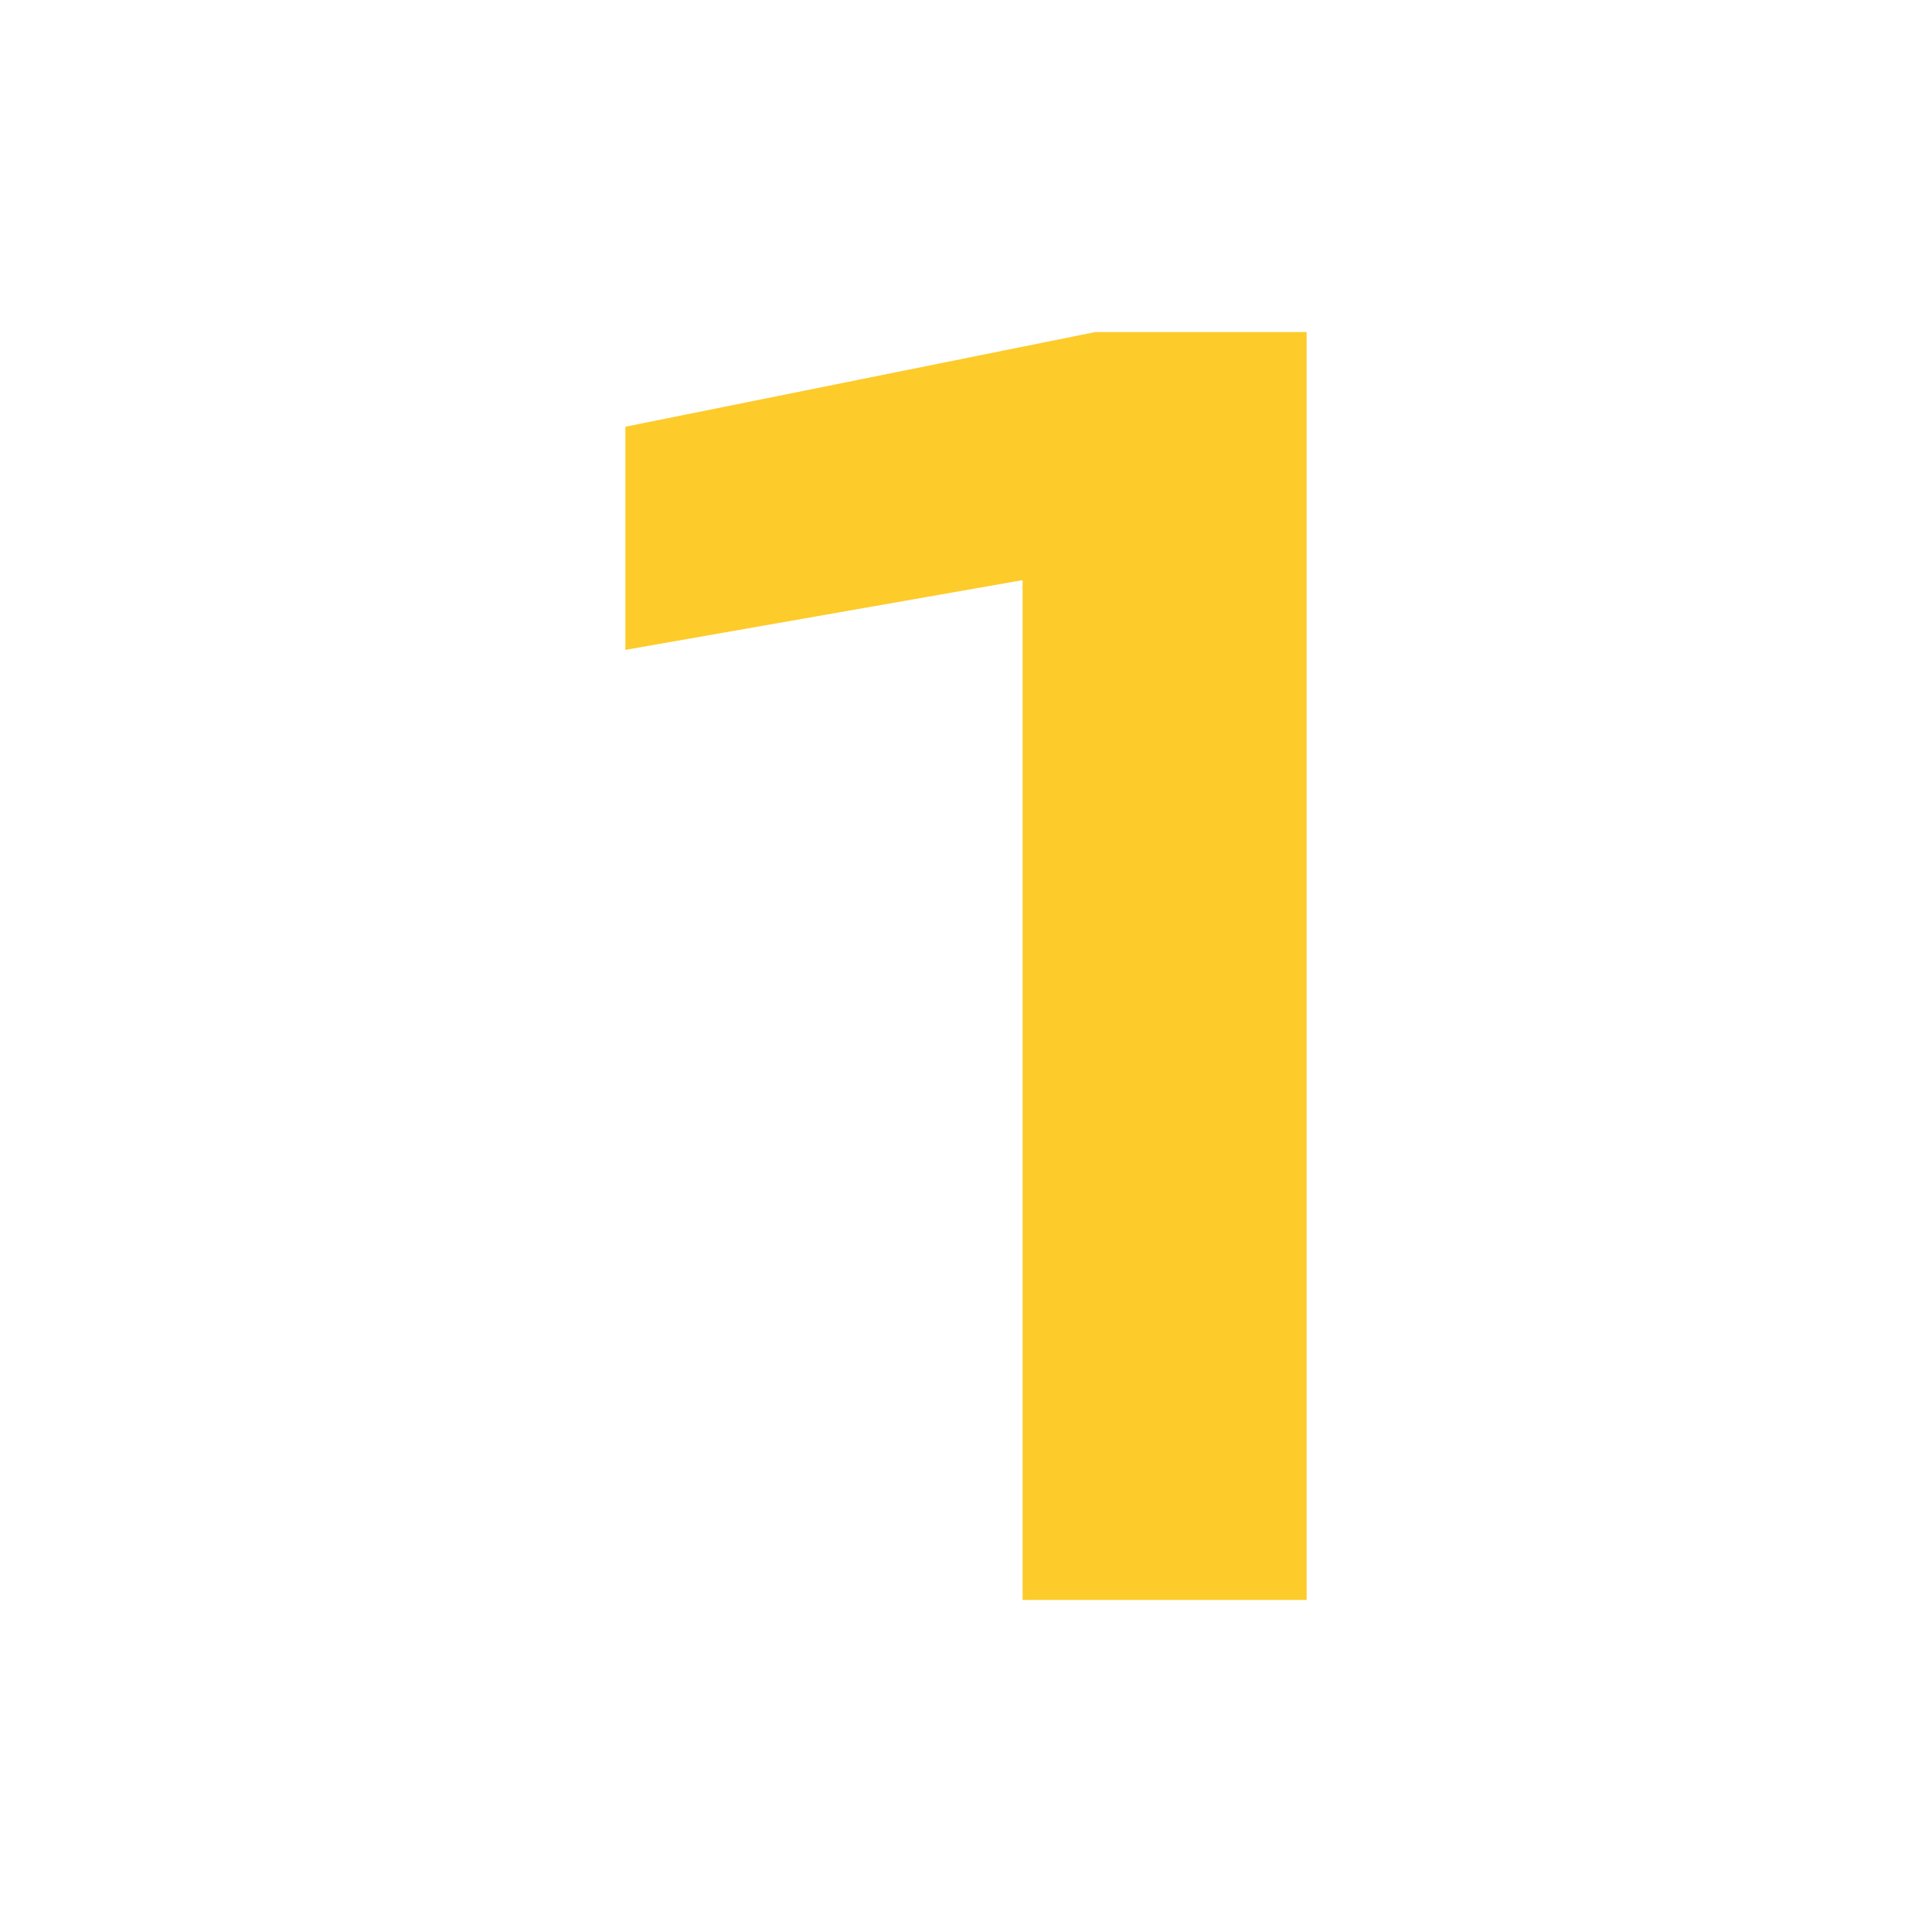 <?xml version="1.0" encoding="UTF-8"?> <svg xmlns="http://www.w3.org/2000/svg" width="80" height="80" viewBox="0 0 80 80" fill="none"><path d="M54.105 13.75V66.25H42.344V17.67L48.224 22.99L25.895 26.91V17.67L45.355 13.75H54.105Z" fill="#FDCB2A"></path></svg> 